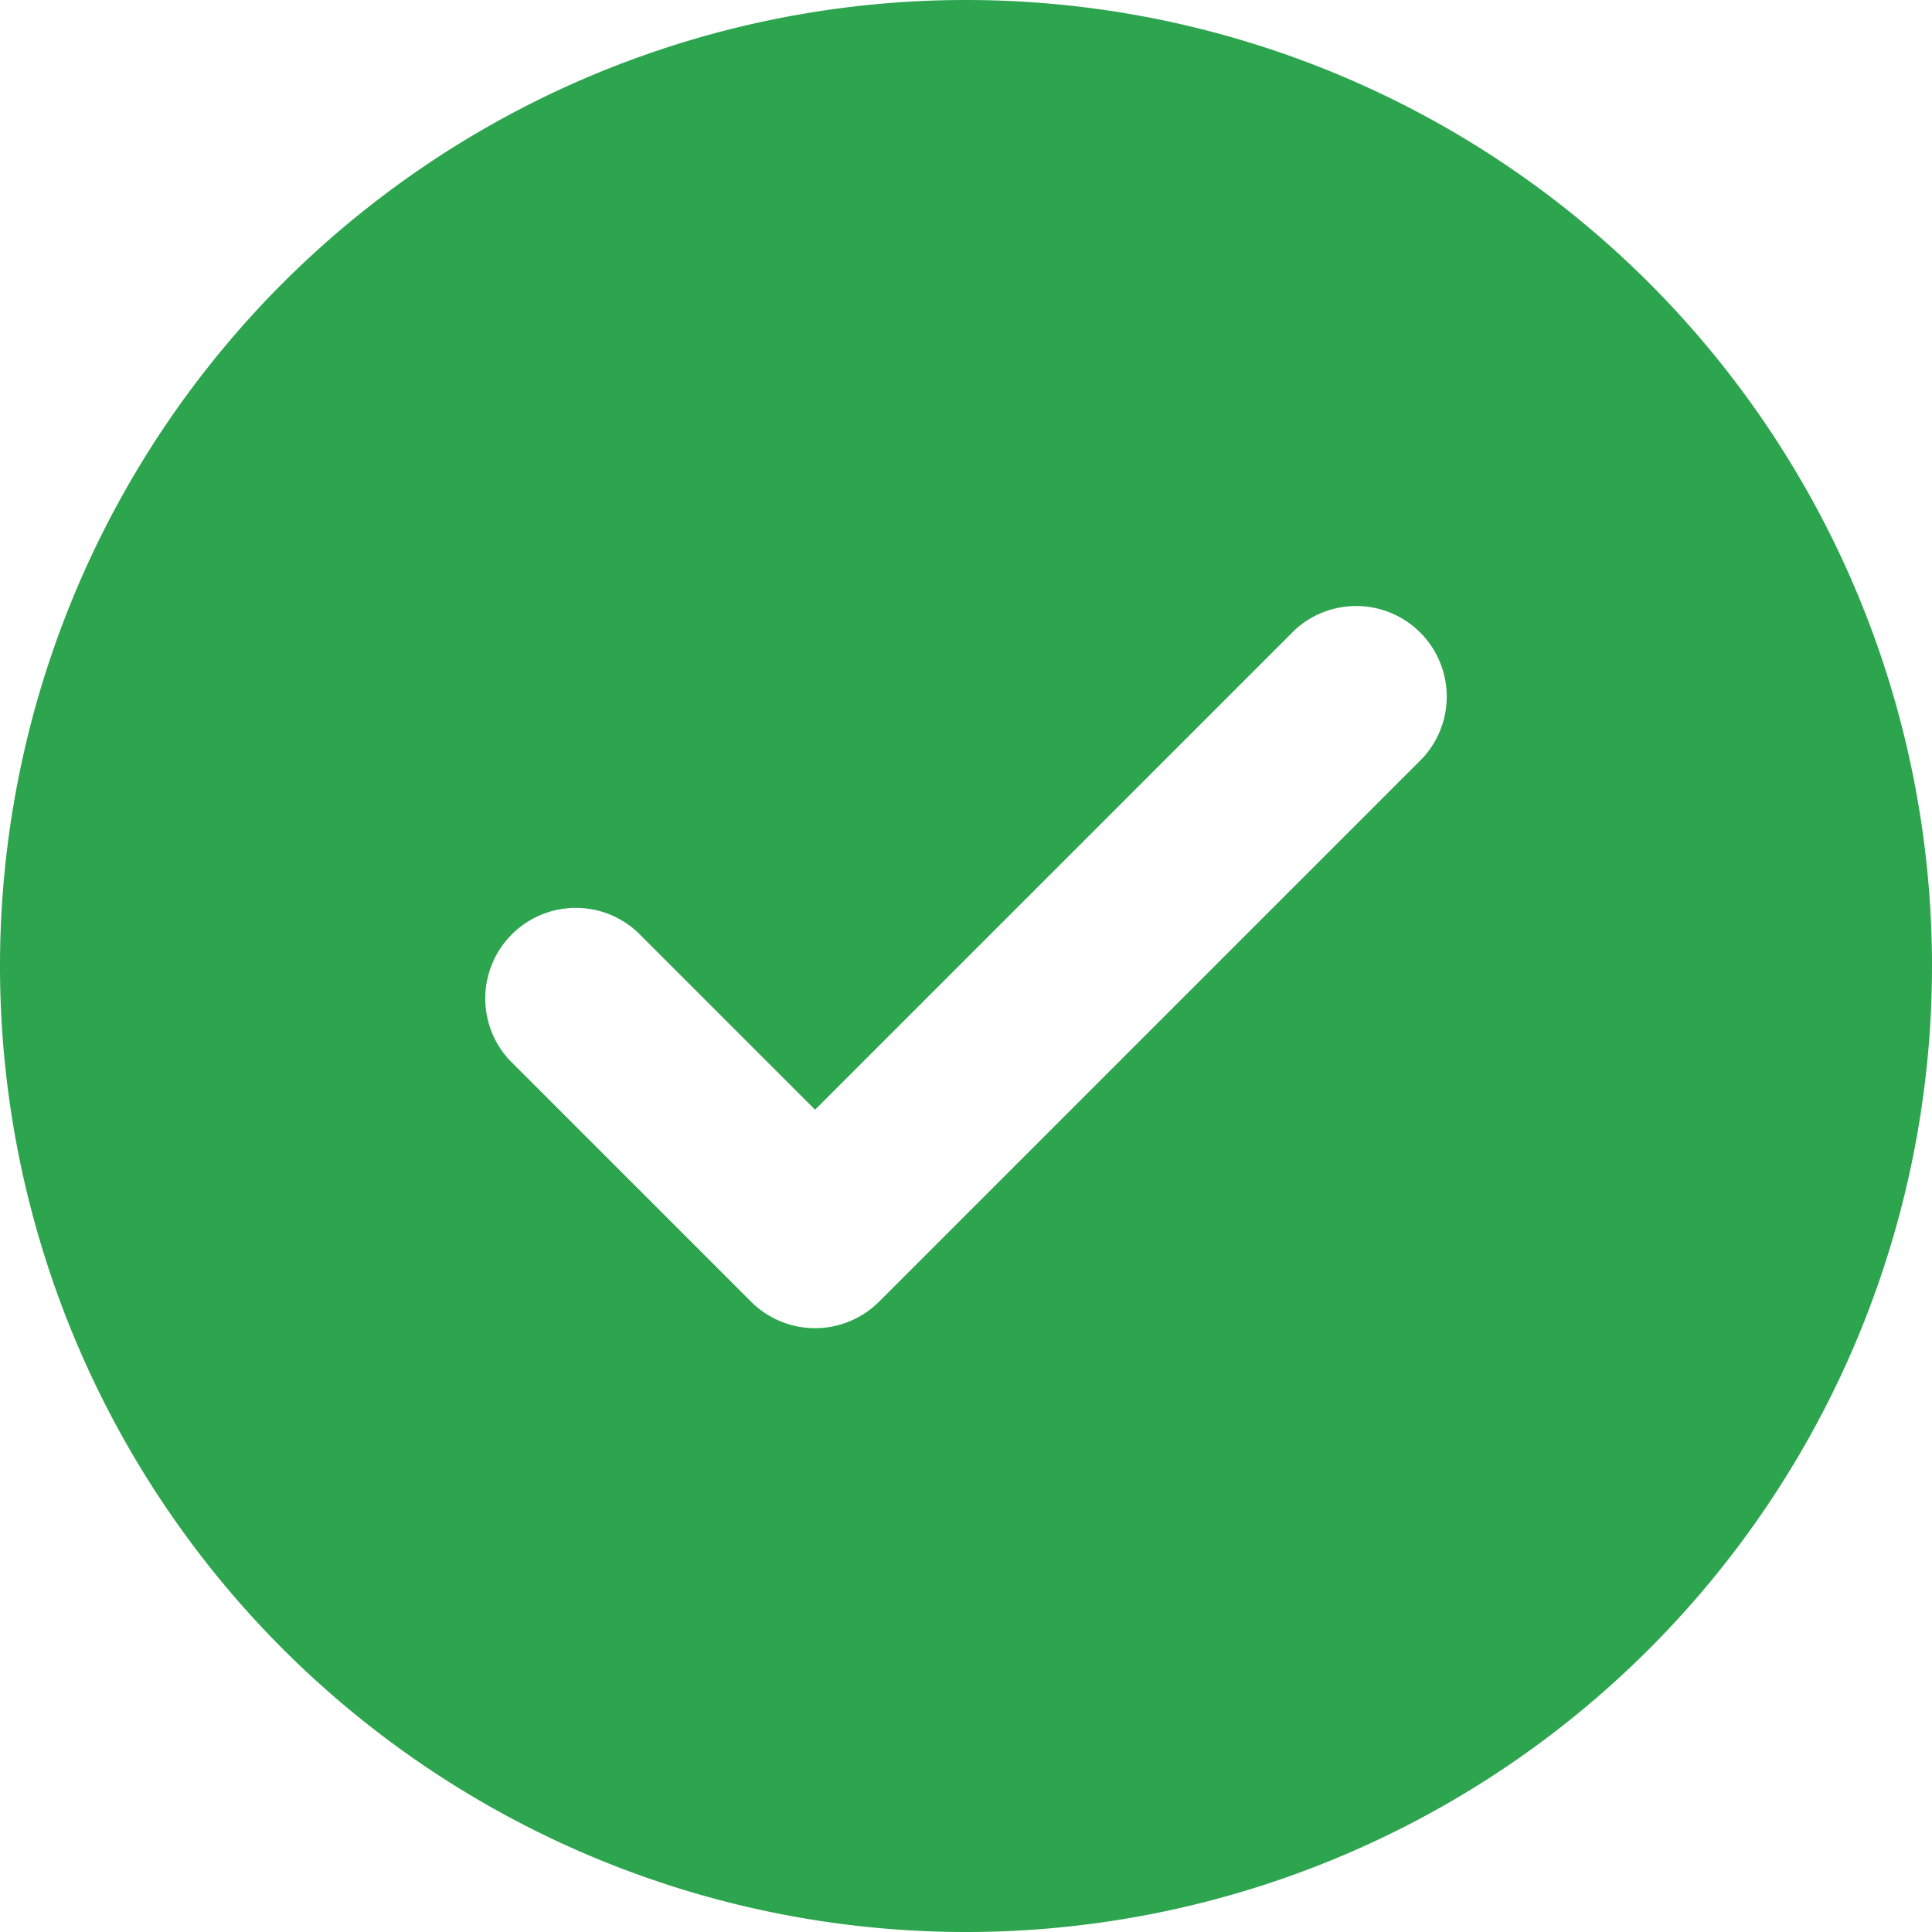 
            <!DOCTYPE svg PUBLIC "-//W3C//DTD SVG 1.1//EN" "http://www.w3.org/Graphics/SVG/1.1/DTD/svg11.dtd">
            <svg xmlns="http://www.w3.org/2000/svg" xmlns:xlink="http://www.w3.org/1999/xlink" width="12" height="12" viewBox="0 0 16 16" fill="#2da44e">
              <path fill-rule="evenodd"
                    class="icon"
                    d="M 8 16
                       A 8 8 0 1 0 8 0
                       a 8 8 0 0 0 0 16
                       z
                       m 3.78 -9.72
                       a 0.75 0.75 0 0 0 -1.06 -1.06
                       L 6.75 9.19 5.28 7.72
                       a 0.75 0.75 0 0 0 -1.06 1.06
                       l 2 2
                       a 0.75 0.75 0 0 0 1.06 0
                       l 4.5 -4.5
                       z" />
            </svg>